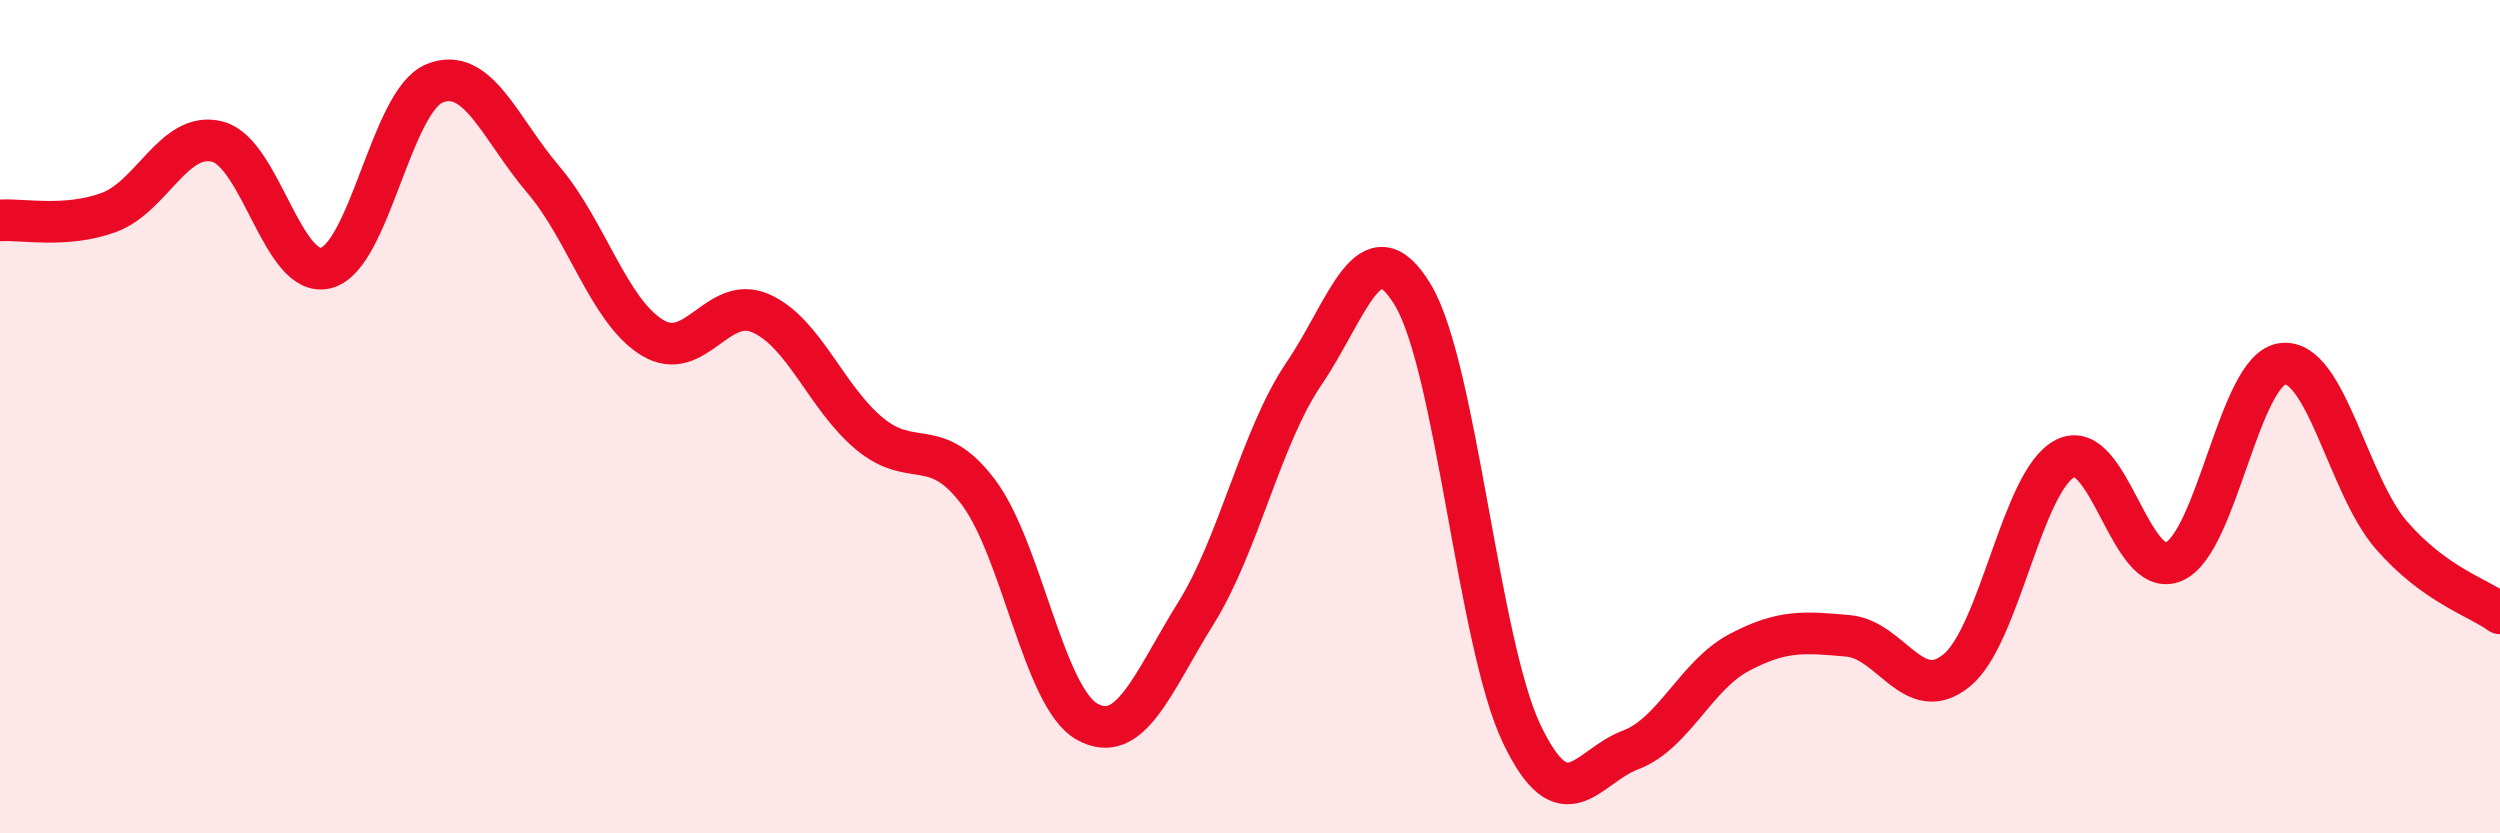 
    <svg width="60" height="20" viewBox="0 0 60 20" xmlns="http://www.w3.org/2000/svg">
      <path
        d="M 0,5.29 C 0.52,5.25 1.57,5.48 2.61,5.1 C 3.65,4.72 4.18,3.13 5.22,3.4 C 6.26,3.67 6.79,6.71 7.83,6.43 C 8.87,6.15 9.39,2.42 10.43,2 C 11.47,1.58 12,3.09 13.04,4.31 C 14.08,5.53 14.61,7.46 15.65,8.1 C 16.69,8.74 17.22,7.06 18.26,7.52 C 19.3,7.98 19.83,9.55 20.87,10.41 C 21.91,11.27 22.44,10.43 23.48,11.81 C 24.52,13.19 25.05,16.74 26.09,17.32 C 27.13,17.9 27.66,16.39 28.7,14.72 C 29.74,13.05 30.26,10.49 31.3,8.96 C 32.34,7.43 32.87,5.35 33.91,7.08 C 34.95,8.81 35.48,15.43 36.52,17.61 C 37.56,19.79 38.09,18.39 39.13,18 C 40.17,17.61 40.7,16.21 41.74,15.66 C 42.78,15.11 43.31,15.17 44.35,15.26 C 45.39,15.35 45.92,16.94 46.96,16.09 C 48,15.24 48.53,11.52 49.57,11 C 50.61,10.48 51.13,13.93 52.17,13.48 C 53.21,13.03 53.74,8.86 54.78,8.73 C 55.82,8.6 56.35,11.64 57.39,12.84 C 58.43,14.04 59.48,14.34 60,14.72L60 20L0 20Z"
        fill="#EB0A25"
        opacity="0.1"
        stroke-linecap="round"
        stroke-linejoin="round"
      />
      <path
        d="M 0,5.29 C 0.52,5.25 1.57,5.48 2.61,5.1 C 3.65,4.72 4.18,3.13 5.22,3.4 C 6.26,3.67 6.79,6.71 7.83,6.43 C 8.87,6.15 9.39,2.42 10.43,2 C 11.47,1.58 12,3.09 13.04,4.31 C 14.08,5.53 14.61,7.46 15.65,8.1 C 16.69,8.74 17.22,7.06 18.26,7.52 C 19.3,7.98 19.83,9.55 20.87,10.41 C 21.91,11.27 22.44,10.43 23.48,11.81 C 24.52,13.19 25.05,16.74 26.09,17.32 C 27.13,17.9 27.66,16.39 28.7,14.72 C 29.74,13.05 30.26,10.49 31.3,8.96 C 32.34,7.43 32.87,5.35 33.91,7.08 C 34.95,8.81 35.48,15.43 36.52,17.61 C 37.56,19.79 38.09,18.39 39.13,18 C 40.17,17.61 40.7,16.21 41.74,15.66 C 42.78,15.11 43.31,15.17 44.35,15.26 C 45.39,15.35 45.92,16.94 46.96,16.09 C 48,15.24 48.53,11.52 49.57,11 C 50.61,10.48 51.13,13.93 52.17,13.48 C 53.21,13.03 53.74,8.86 54.78,8.73 C 55.82,8.6 56.35,11.64 57.39,12.84 C 58.43,14.04 59.48,14.34 60,14.72"
        stroke="#EB0A25"
        stroke-width="1"
        fill="none"
        stroke-linecap="round"
        stroke-linejoin="round"
      />
    </svg>
  